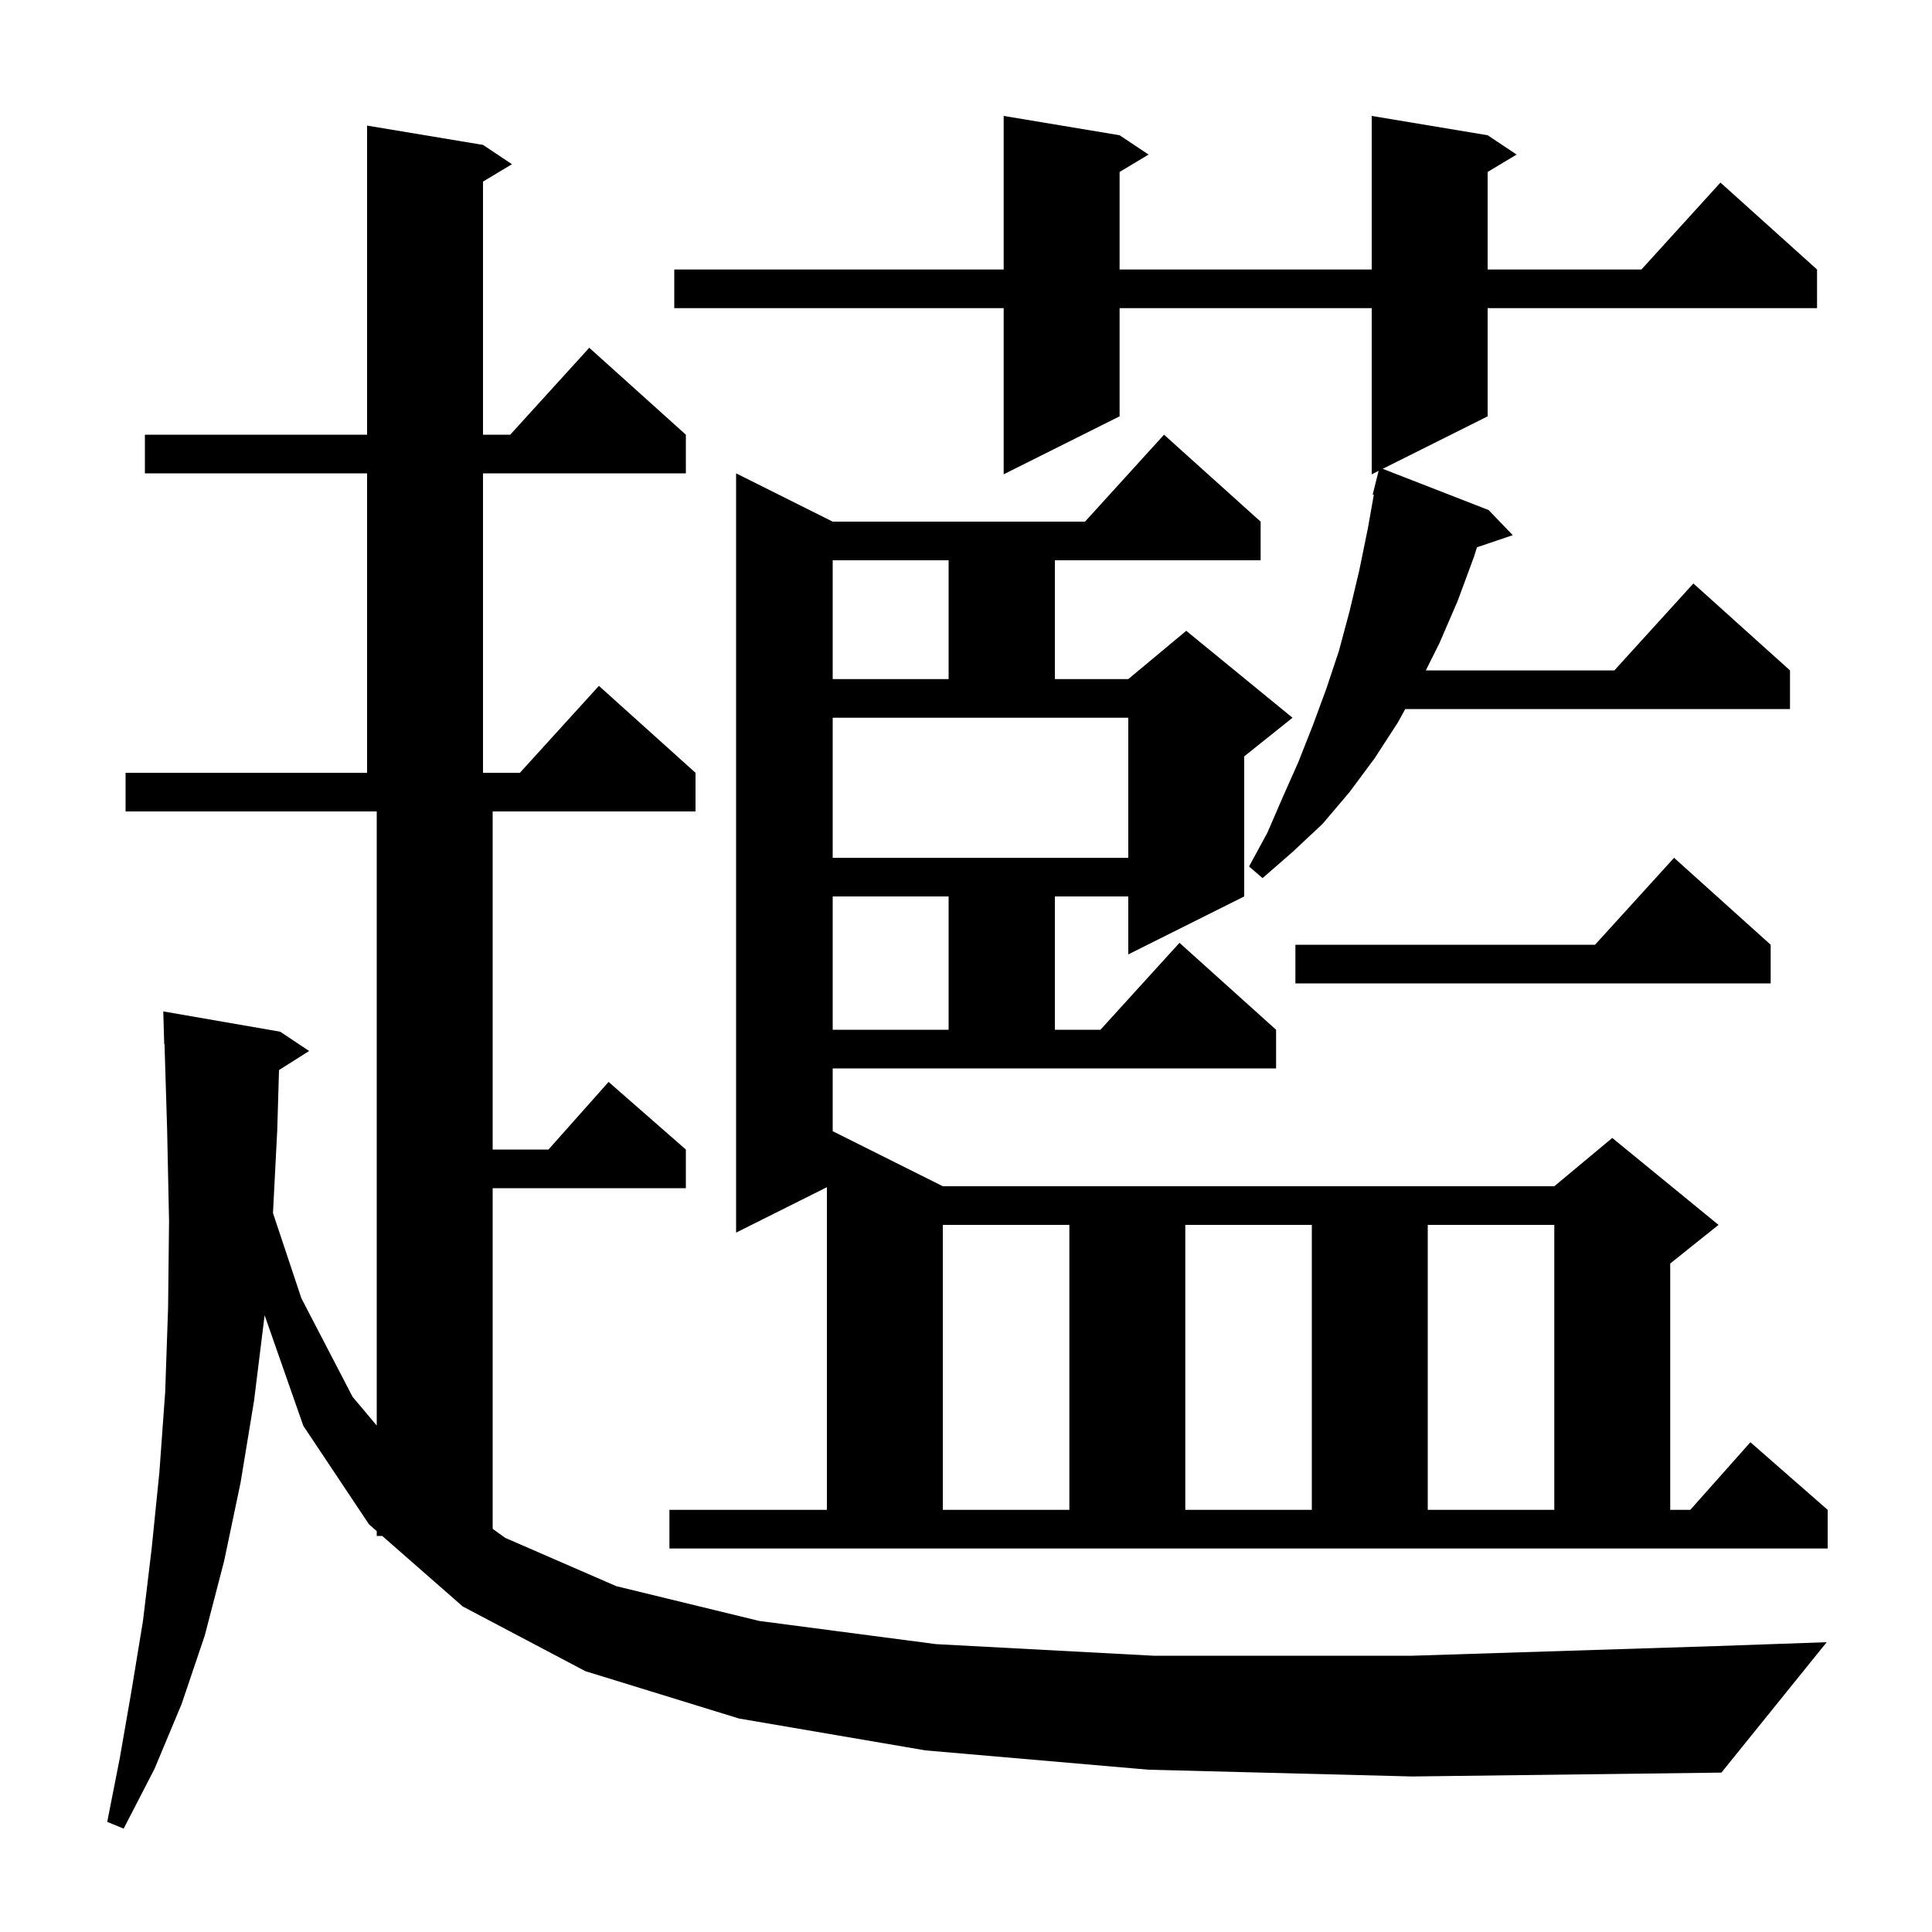 <svg xmlns="http://www.w3.org/2000/svg" xmlns:xlink="http://www.w3.org/1999/xlink" version="1.1" baseProfile="full" viewBox="0 0 200 200" width="200" height="200"><g fill="currentColor"><path d="M 118.9 183.2 L 95.8 181.2 L 76.5 177.9 L 60.6 173.0 L 47.9 166.3 L 39.569 159.0 L 39.0 159.0 L 39.0 158.501 L 38.2 157.8 L 31.4 147.6 L 27.393 136.153 L 26.3 145.0 L 24.9 153.5 L 23.2 161.6 L 21.2 169.3 L 18.8 176.4 L 16.0 183.1 L 12.8 189.3 L 11.1 188.6 L 12.4 182.0 L 13.6 175.1 L 14.8 167.8 L 15.7 160.3 L 16.5 152.4 L 17.1 144.1 L 17.4 135.4 L 17.5 126.4 L 17.3 116.9 L 17.031 108.097 L 17.0 108.1 L 16.9 104.7 L 29.0 106.8 L 32.0 108.8 L 28.883 110.772 L 28.7 117.0 L 28.258 125.574 L 31.2 134.4 L 36.5 144.6 L 39.0 147.571 L 39.0 84.0 L 13.0 84.0 L 13.0 80.0 L 38.0 80.0 L 38.0 49.0 L 15.0 49.0 L 15.0 45.0 L 38.0 45.0 L 38.0 13.0 L 50.0 15.0 L 53.0 17.0 L 50.0 18.8 L 50.0 45.0 L 52.818 45.0 L 61.0 36.0 L 71.0 45.0 L 71.0 49.0 L 50.0 49.0 L 50.0 80.0 L 53.818 80.0 L 62.0 71.0 L 72.0 80.0 L 72.0 84.0 L 51.0 84.0 L 51.0 119.0 L 56.778 119.0 L 63.0 112.0 L 71.0 119.0 L 71.0 123.0 L 51.0 123.0 L 51.0 158.265 L 52.3 159.2 L 63.8 164.2 L 78.6 167.8 L 96.9 170.2 L 119.4 171.4 L 146.2 171.4 L 177.7 170.4 L 189.1 170.0 L 178.2 183.5 L 146.2 183.9 Z M 86.2 117.1 L 97.6 122.8 L 160.9 122.8 L 166.9 117.8 L 177.9 126.8 L 172.9 130.8 L 172.9 156.3 L 174.978 156.3 L 181.2 149.3 L 189.2 156.3 L 189.2 160.3 L 69.3 160.3 L 69.3 156.3 L 85.6 156.3 L 85.6 122.9 L 76.2 127.6 L 76.2 49.0 L 86.2 54.0 L 112.318 54.0 L 120.5 45.0 L 130.5 54.0 L 130.5 58.0 L 109.2 58.0 L 109.2 70.3 L 116.8 70.3 L 122.8 65.3 L 133.8 74.3 L 128.8 78.3 L 128.8 92.8 L 116.8 98.8 L 116.8 92.8 L 109.2 92.8 L 109.2 106.6 L 113.918 106.6 L 122.1 97.6 L 132.1 106.6 L 132.1 110.6 L 86.2 110.6 Z M 97.6 126.8 L 97.6 156.3 L 110.7 156.3 L 110.7 126.8 Z M 122.7 126.8 L 122.7 156.3 L 135.8 156.3 L 135.8 126.8 Z M 147.8 126.8 L 147.8 156.3 L 160.9 156.3 L 160.9 126.8 Z M 86.2 92.8 L 86.2 106.6 L 98.2 106.6 L 98.2 92.8 Z M 183.3 97.8 L 183.3 101.8 L 134.1 101.8 L 134.1 97.8 L 165.118 97.8 L 173.3 88.8 Z M 154.0 14.0 L 157.0 16.0 L 154.0 17.8 L 154.0 27.9 L 169.918 27.9 L 178.1 18.9 L 188.1 27.9 L 188.1 31.9 L 154.0 31.9 L 154.0 43.1 L 143.137 48.531 L 154.1 52.8 L 156.6 55.4 L 152.895 56.657 L 152.6 57.6 L 150.9 62.2 L 149.0 66.6 L 147.6 69.4 L 167.118 69.4 L 175.3 60.4 L 185.3 69.4 L 185.3 73.4 L 145.47 73.4 L 144.7 74.8 L 142.3 78.5 L 139.7 82.0 L 136.9 85.3 L 133.8 88.2 L 130.7 90.9 L 129.3 89.7 L 131.2 86.2 L 132.8 82.5 L 134.4 78.9 L 135.9 75.1 L 137.3 71.3 L 138.6 67.4 L 139.7 63.3 L 140.7 59.1 L 141.6 54.7 L 142.219 51.216 L 142.1 51.2 L 142.714 48.743 L 142.0 49.1 L 142.0 31.9 L 115.9 31.9 L 115.9 43.1 L 103.9 49.1 L 103.9 31.9 L 69.8 31.9 L 69.8 27.9 L 103.9 27.9 L 103.9 12.0 L 115.9 14.0 L 118.9 16.0 L 115.9 17.8 L 115.9 27.9 L 142.0 27.9 L 142.0 12.0 Z M 86.2 88.8 L 116.8 88.8 L 116.8 74.3 L 86.2 74.3 Z M 86.2 58.0 L 86.2 70.3 L 98.2 70.3 L 98.2 58.0 Z "/></g></svg>